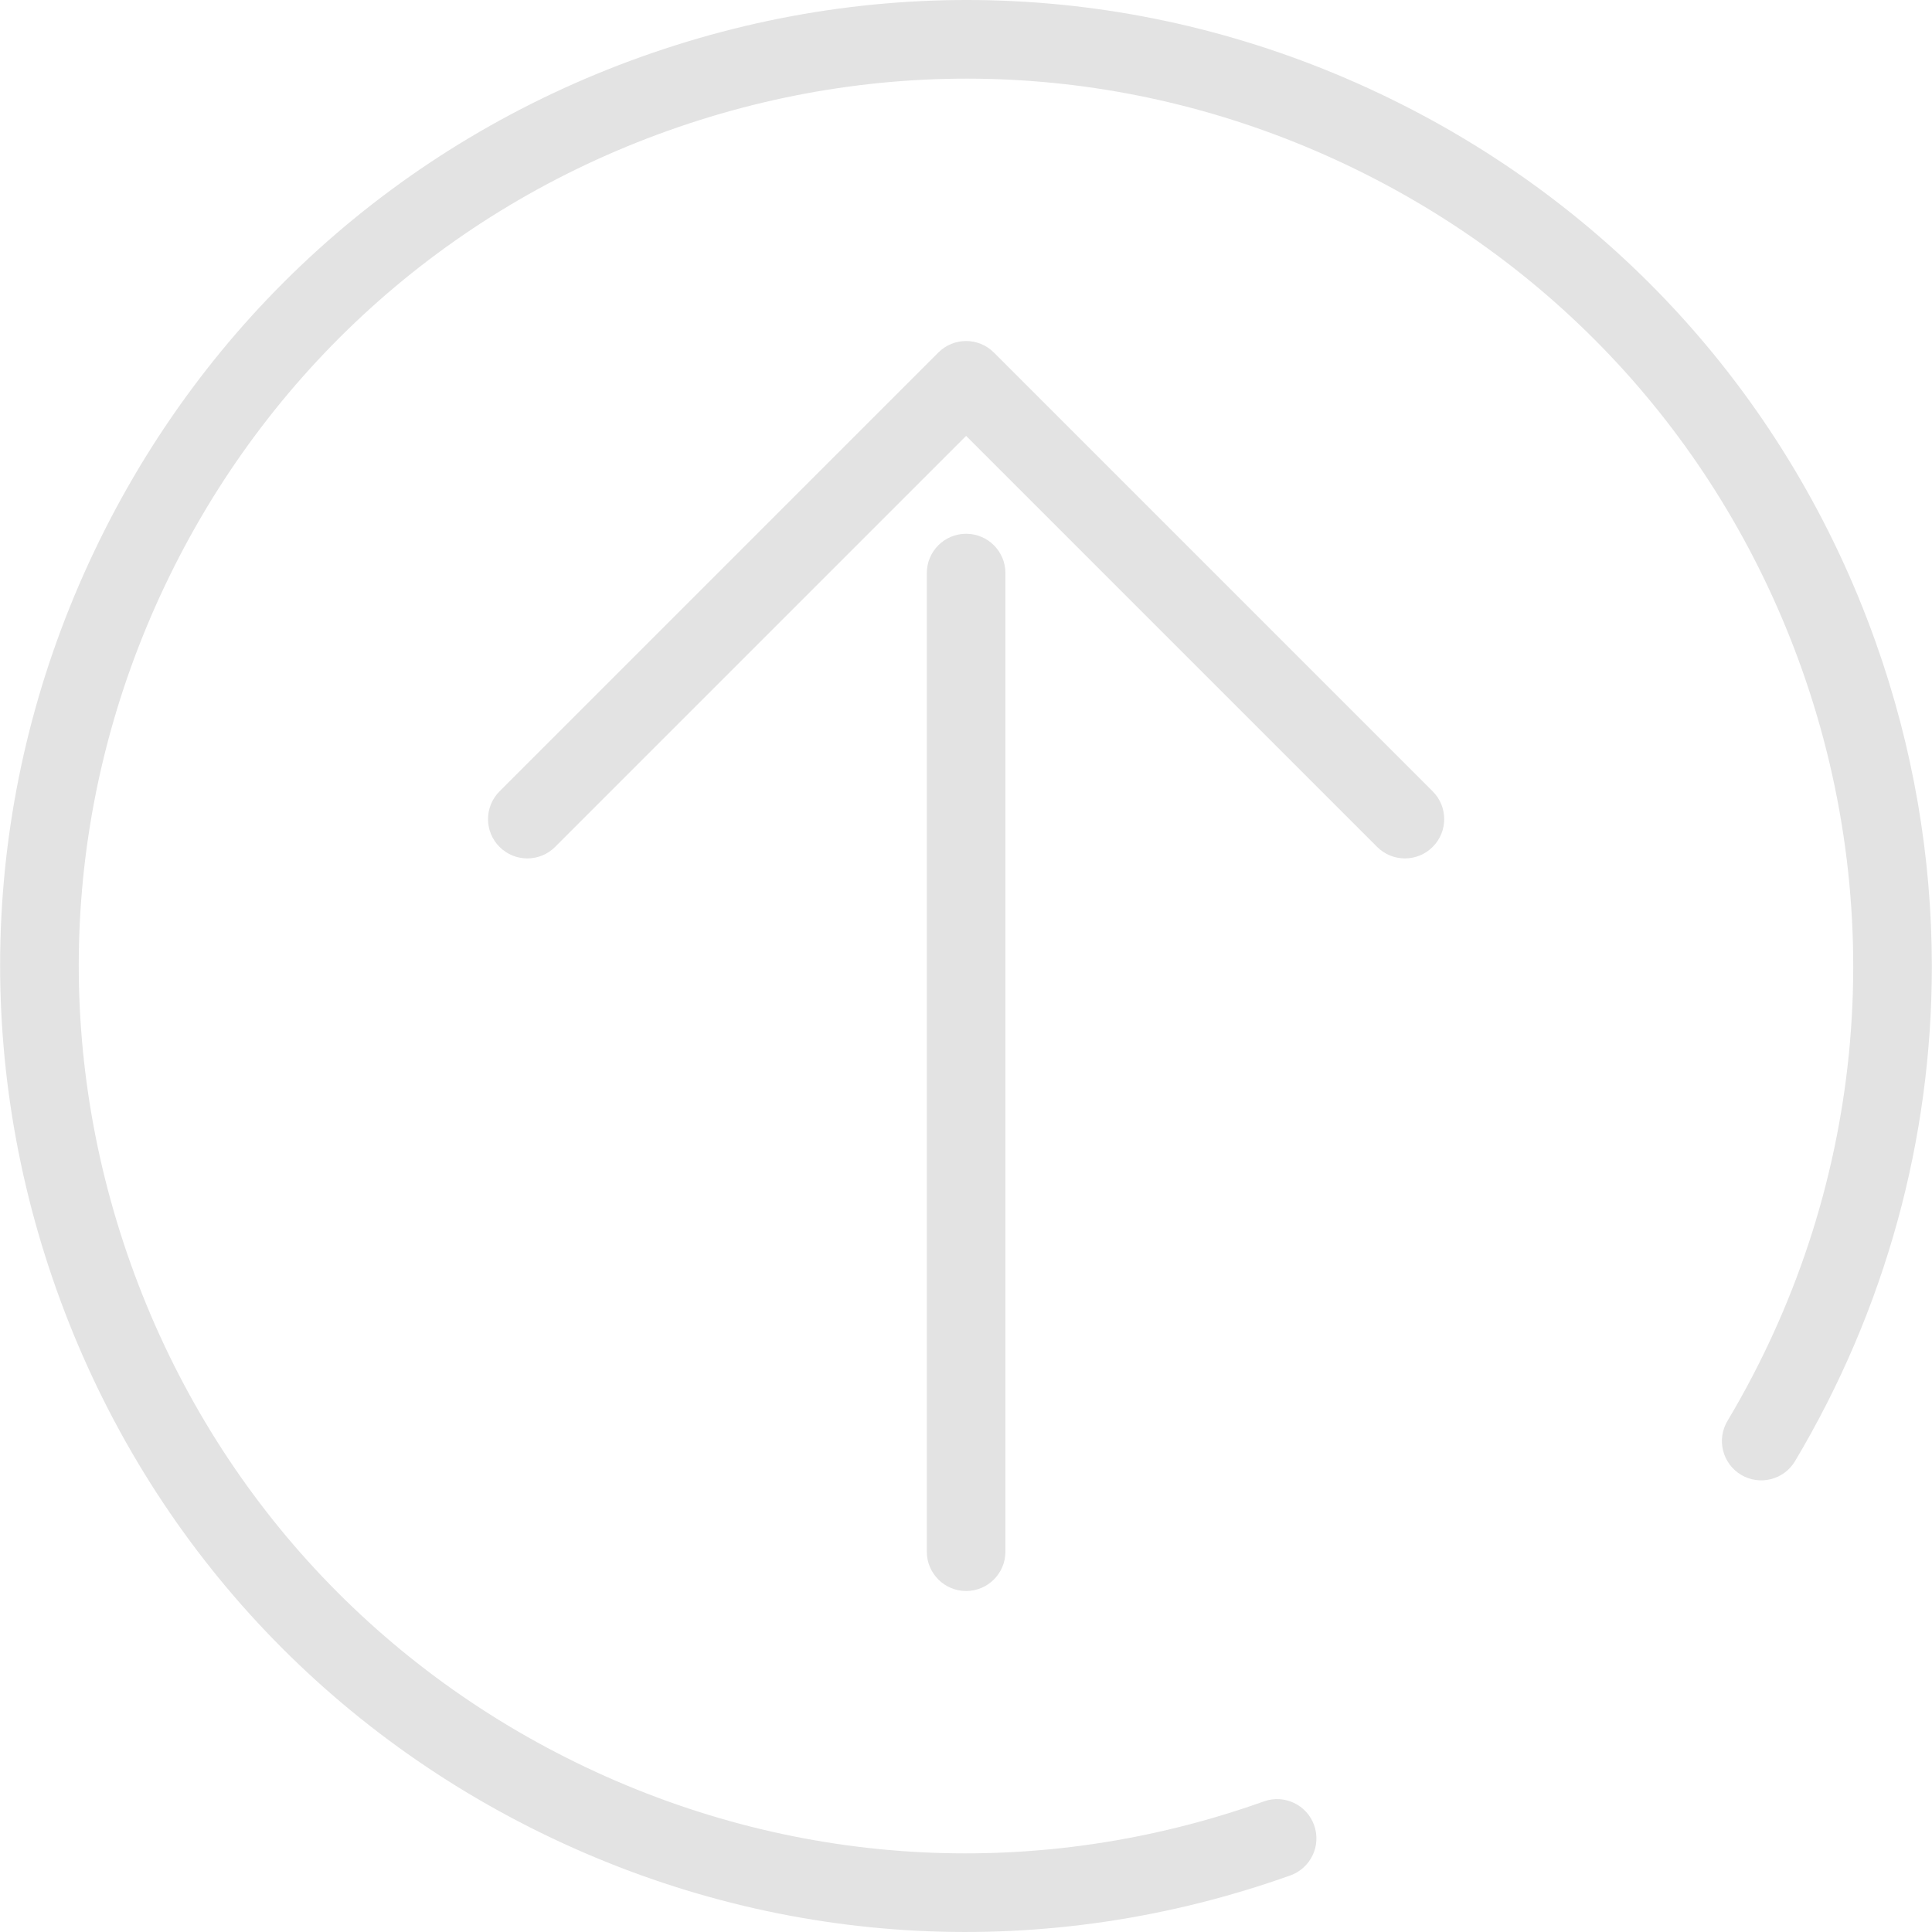 <?xml version="1.0" encoding="UTF-8"?>
<svg width="50px" height="50px" viewBox="0 0 50 50" version="1.1" xmlns="http://www.w3.org/2000/svg" xmlns:xlink="http://www.w3.org/1999/xlink">
    <!-- Generator: Sketch 52.5 (67469) - http://www.bohemiancoding.com/sketch -->
    <title>go-top</title>
    <desc>Created with Sketch.</desc>
    <g id="Page-1" stroke="none" stroke-width="1" fill="none" fill-rule="evenodd">
        <g id="Main-Page-(MSK)" transform="translate(-1253, -6404)" fill="#e3e3e3" fill-rule="nonzero">
            <g id="FOOTER" transform="translate(-2, 6290)">
                <g id="go-top" transform="translate(1280, 139) rotate(-90) translate(-1280, -139) translate(1255, 114)">
                    <path d="M48.536,16.613 C46.294,10.326 41.739,5.289 35.709,2.428 C29.679,-0.433 22.896,-0.774 16.61,1.467 C10.323,3.708 5.285,8.263 2.425,14.293 C-0.436,20.323 -0.777,27.106 1.464,33.393 C1.653,33.922 2.235,34.198 2.763,34.01 C3.293,33.821 3.568,33.239 3.38,32.71 C1.321,26.935 1.634,20.704 4.262,15.165 C6.89,9.626 11.518,5.442 17.293,3.383 C23.067,1.324 29.299,1.638 34.838,4.265 C40.377,6.893 44.561,11.521 46.62,17.296 C48.679,23.071 48.365,29.302 45.737,34.841 C43.11,40.38 38.482,44.564 32.707,46.623 C26.234,48.93 19.134,48.232 13.227,44.707 C12.744,44.419 12.12,44.577 11.832,45.059 C11.544,45.542 11.702,46.166 12.184,46.454 C16.118,48.801 20.536,49.997 24.988,49.996 C27.814,49.996 30.654,49.514 33.39,48.539 C39.677,46.298 44.714,41.743 47.575,35.713 C50.436,29.683 50.777,22.899 48.536,16.613 Z" id="Path"></path>
                    <path d="M36.186,25.003 C36.186,24.442 35.731,23.986 35.169,23.986 L9.842,23.986 C9.281,23.986 8.825,24.442 8.825,25.003 C8.825,25.565 9.281,26.02 9.842,26.02 L35.169,26.02 C35.731,26.02 36.186,25.565 36.186,25.003 Z" id="Path"></path>
                    <path d="M28.082,35.64 C27.685,36.037 27.685,36.681 28.082,37.078 C28.281,37.276 28.541,37.376 28.801,37.376 C29.062,37.376 29.322,37.276 29.52,37.078 L40.876,25.722 C41.274,25.325 41.274,24.681 40.876,24.284 L29.52,12.928 C29.123,12.531 28.479,12.531 28.082,12.928 C27.685,13.325 27.685,13.969 28.082,14.366 L38.719,25.003 L28.082,35.64 Z" id="Path"></path>
                </g>
            </g>
        </g>
    </g>
</svg>